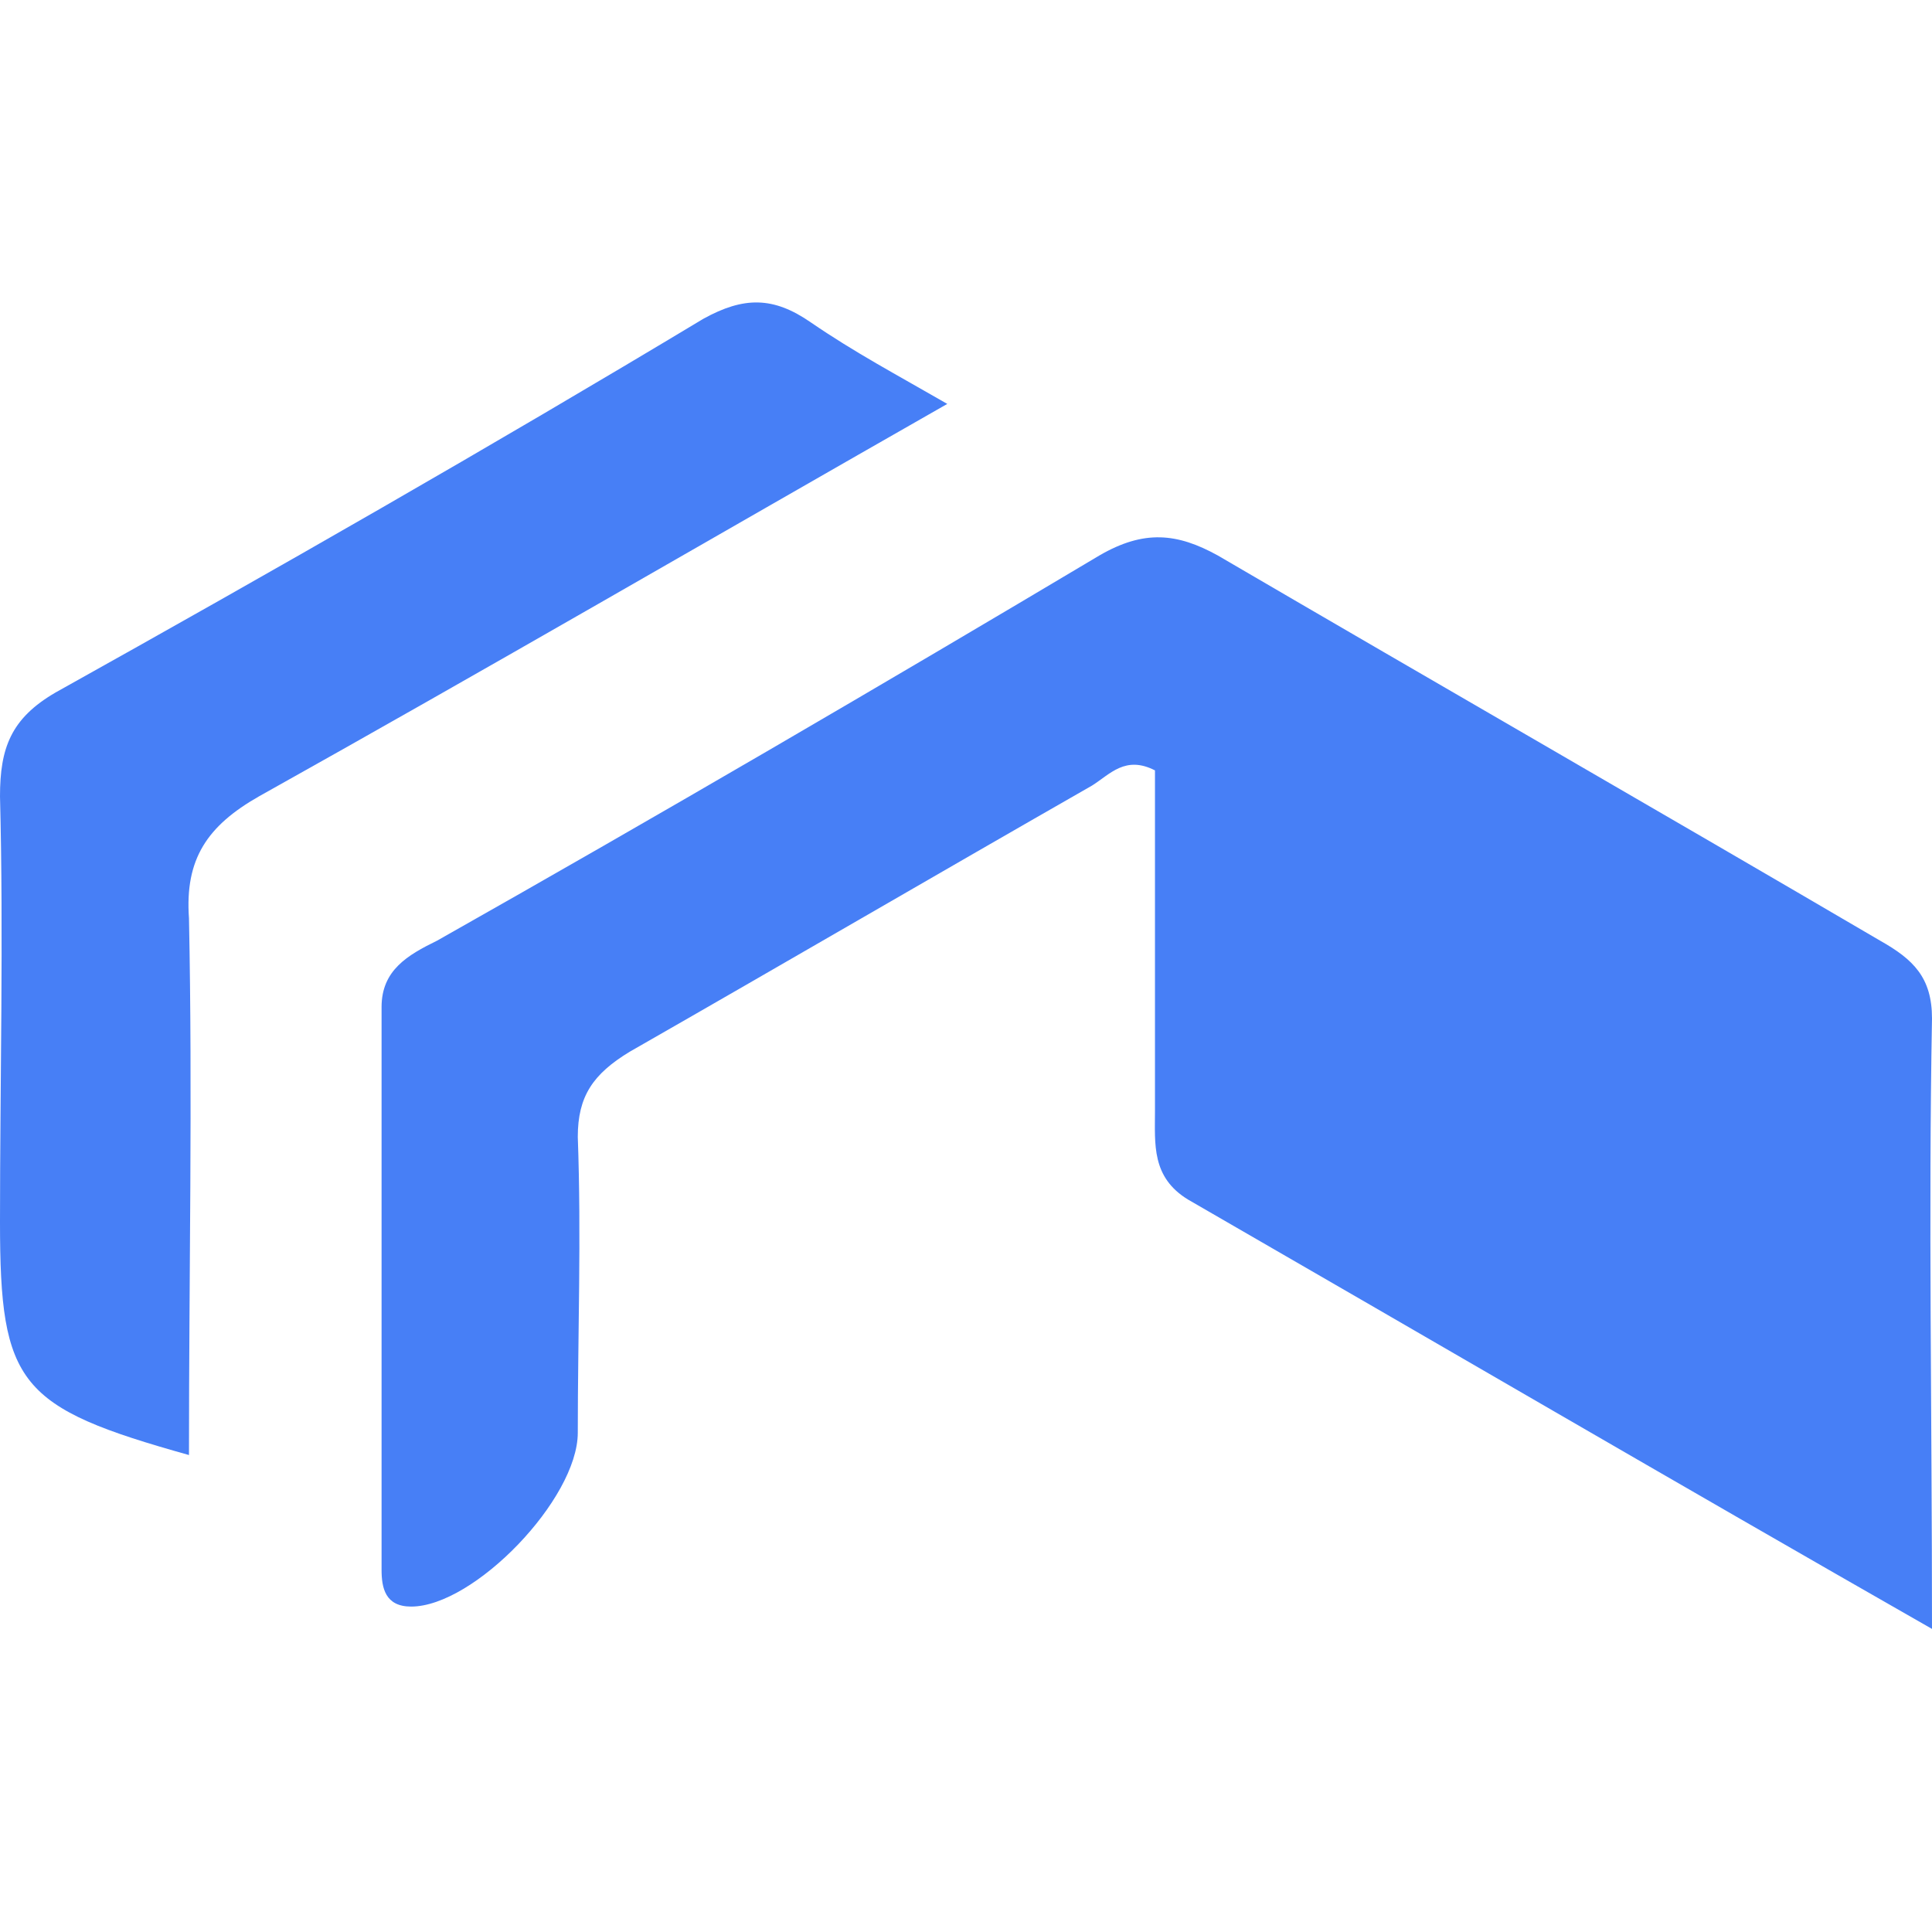 <?xml version="1.0" encoding="utf-8"?>
<!-- Generator: Adobe Illustrator 21.0.0, SVG Export Plug-In . SVG Version: 6.00 Build 0)  -->
<svg version="1.1" id="Layer_1" xmlns="http://www.w3.org/2000/svg" xmlns:xlink="http://www.w3.org/1999/xlink" x="0px" y="0px"
	 viewBox="0 0 320 320" style="enable-background:new 0 0 320 320;" xml:space="preserve">
<style type="text/css">
	.st0{fill:#477FF6;}
</style>
<title>12-bitcoin-cash-square-crop</title>
<g>
	<path class="st0" d="M320,269.8c-42.9-24.5-82.8-47.8-123.2-71.1c-6.1-3.7-5.5-9.2-5.5-14.7c0-19,0-38,0-56.4
		c-4.9-2.5-7.4,0.6-10.4,2.5c-25.7,14.7-50.9,29.4-76.6,44.1c-6.1,3.7-8.6,7.4-8.6,14.1c0.6,16.6,0,32.5,0,49
		c0,11-17.2,28.8-27.6,28.8c-4.3,0-4.9-3.1-4.9-6.1c0-31.3,0-62.5,0-93.2c0-6.1,4.3-8.6,9.2-11c36.8-20.8,73.6-42.3,109.7-63.8
		c7.4-4.3,12.9-3.7,19.6,0c36.8,21.5,73,42.3,109.7,63.8c5.5,3.1,8.6,6.1,8.6,12.9C319.4,201.2,320,234.3,320,269.8z"/>
	<path class="st0" d="M156.9,66.9c-39.8,22.7-76.6,44.1-114,65c-8.6,4.9-12.3,10.4-11.6,20.2c0.6,29.4,0,58.9,0,88.9
		C3.1,233.1,0,229.4,0,202.4c0-23.3,0.6-47.2,0-70.5c0-8,1.8-12.9,9.2-17.2c36.2-20.2,71.7-40.5,107.3-61.9
		c6.7-3.7,11.6-3.7,17.8,0.6C141.6,58.4,148.4,62,156.9,66.9z"/>
</g>
</svg>
